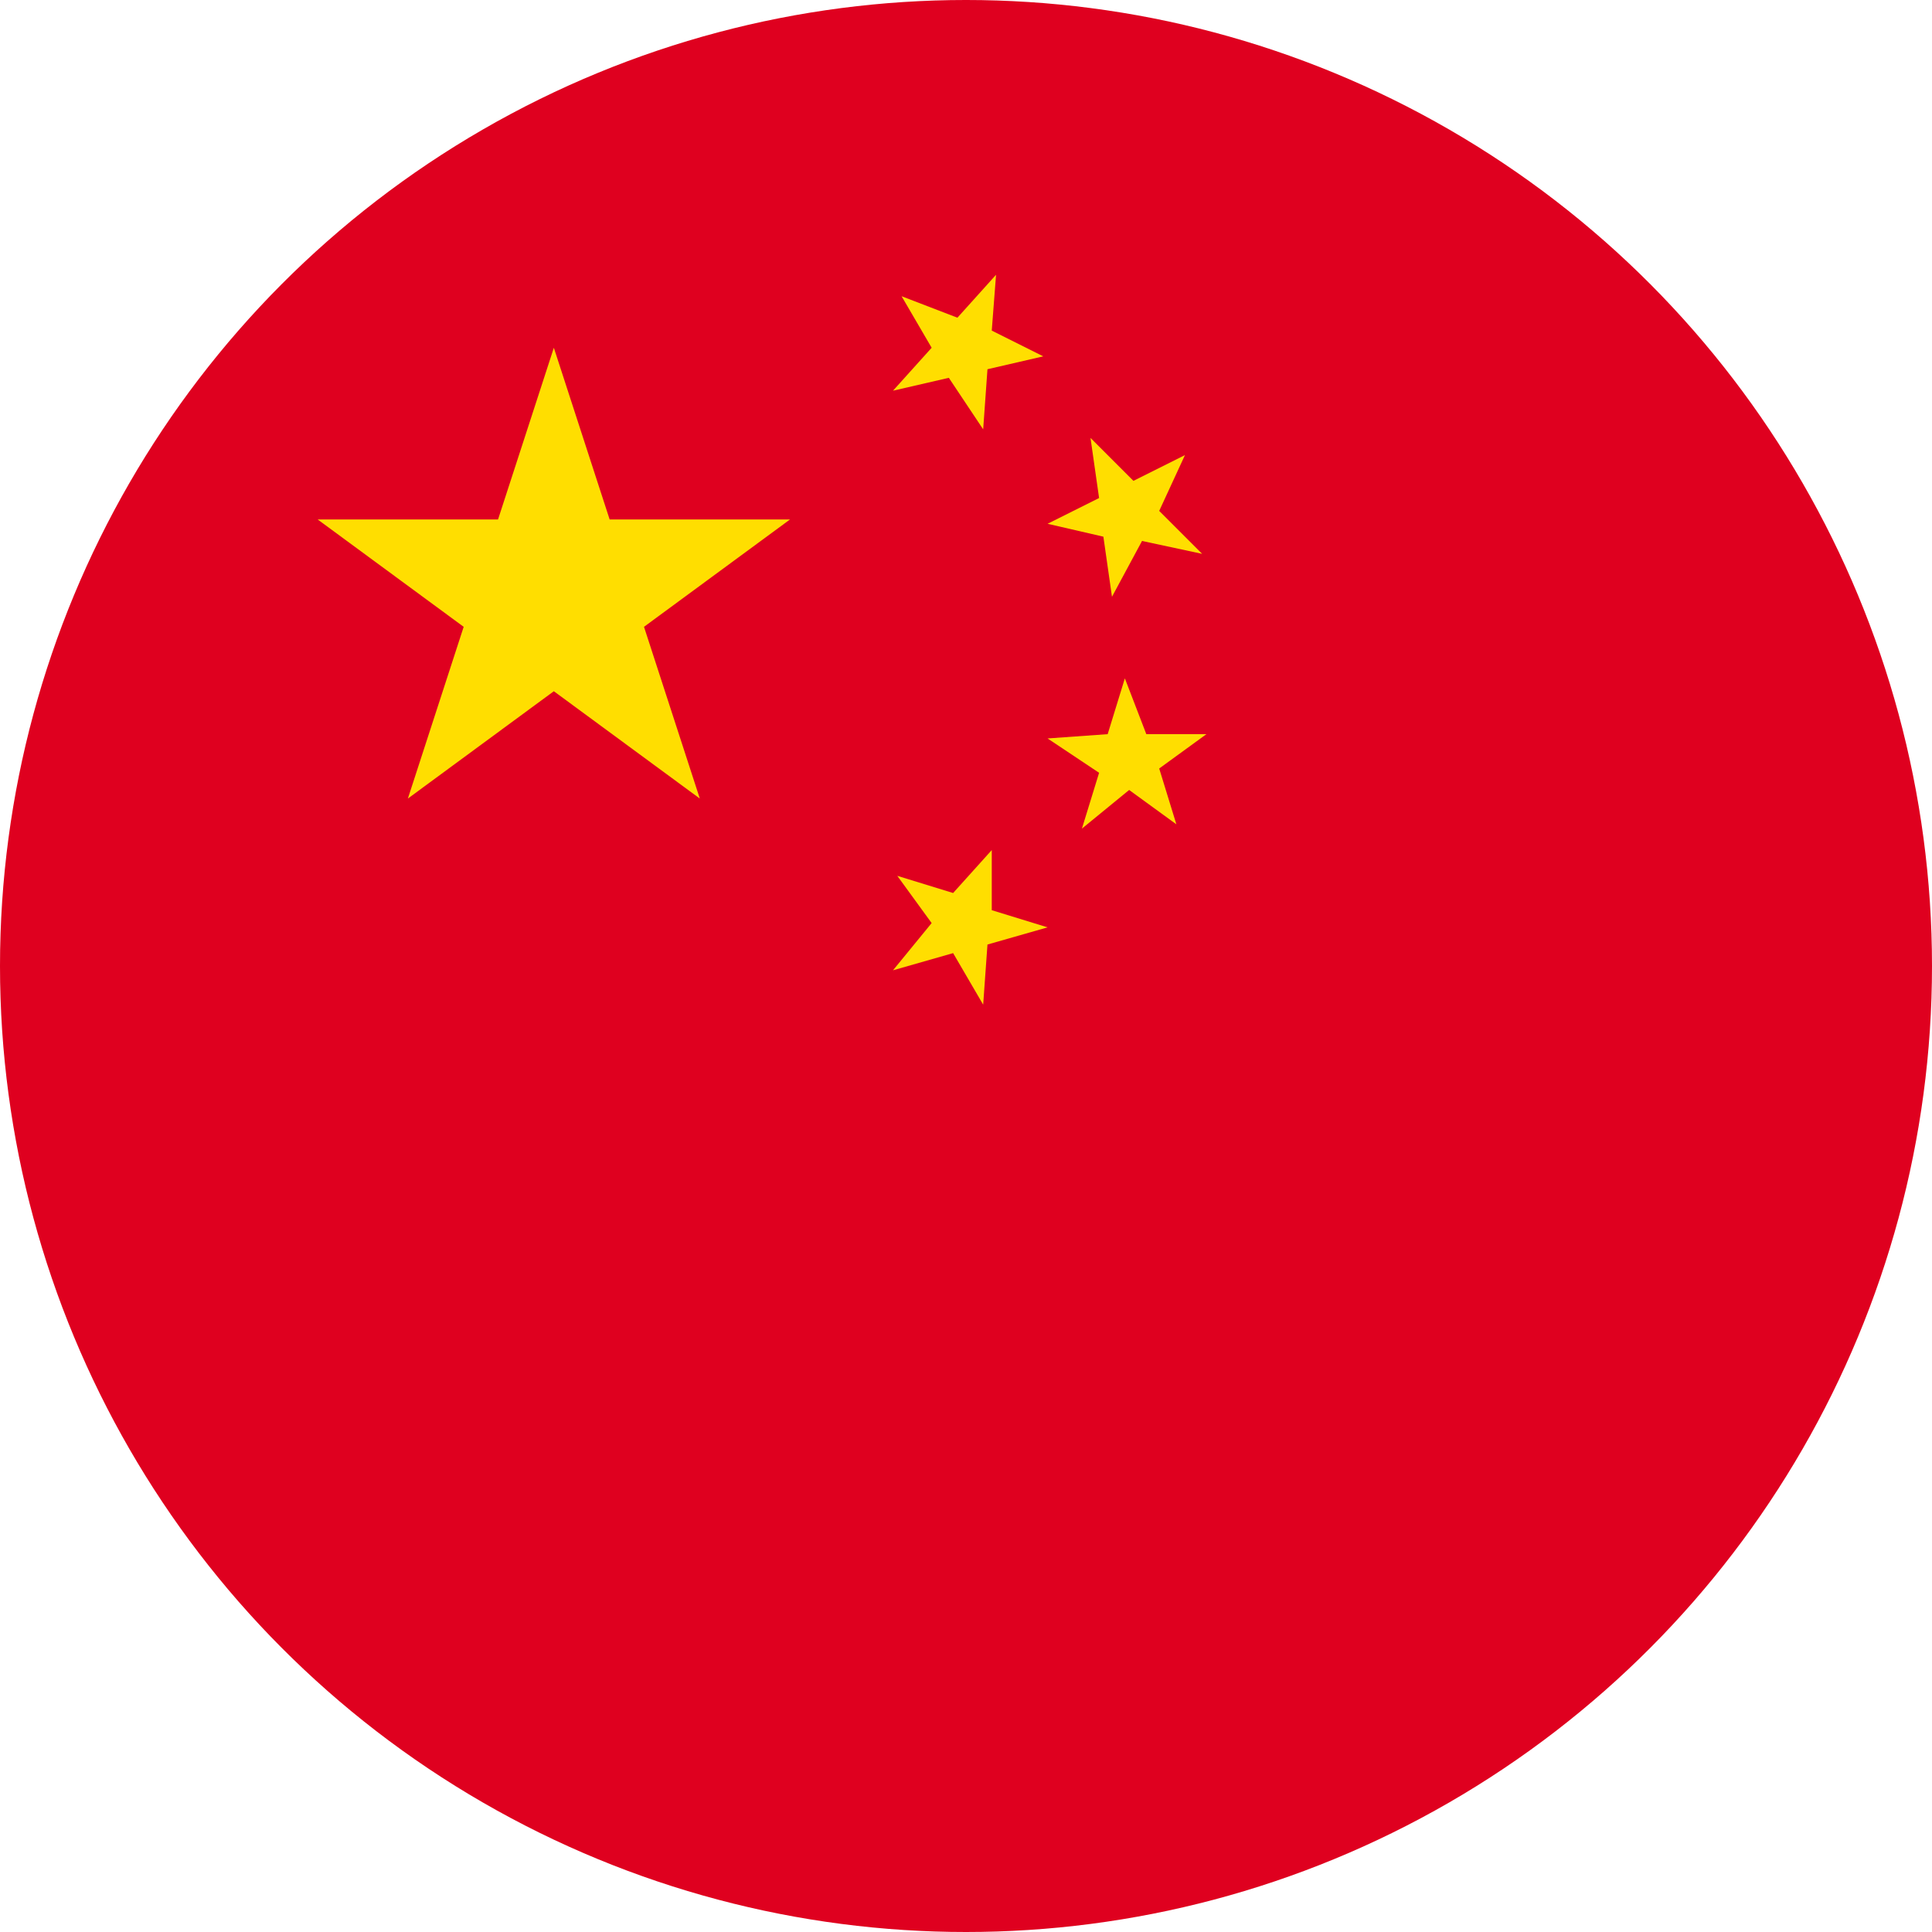 <?xml version="1.0" encoding="utf-8"?>
<!-- Generator: Adobe Illustrator 27.9.0, SVG Export Plug-In . SVG Version: 6.00 Build 0)  -->
<svg version="1.1" id="レイヤー_1" xmlns="http://www.w3.org/2000/svg" xmlns:xlink="http://www.w3.org/1999/xlink" x="0px"
	 y="0px" viewBox="0 0 45 45" style="enable-background:new 0 0 45 45;" xml:space="preserve">
<style type="text/css">
	.st0{fill:#DF001F;}
	.st1{fill:#FFDE00;}
</style>
<g id="XMLID_3773_">
	<g id="XMLID_3780_">
		<circle id="XMLID_3781_" class="st0" cx="22.5" cy="22.5" r="22.5"/>
	</g>
	<g id="XMLID_3774_">
		<polygon id="XMLID_3779_" class="st1" points="12.9,8.1 14.2,12.1 18.4,12.1 15,14.6 16.3,18.6 12.9,16.1 9.5,18.6 10.8,14.6 
			7.4,12.1 11.6,12.1 		"/>
		<polygon id="XMLID_3778_" class="st1" points="23.2,6.4 23.1,7.7 24.3,8.3 23,8.6 22.9,10 22.1,8.8 20.8,9.1 21.7,8.1 21,6.9 
			22.3,7.4 		"/>
		<polygon id="XMLID_3777_" class="st1" points="27.6,10.6 27,11.9 28,12.9 26.6,12.6 25.9,13.9 25.7,12.5 24.4,12.2 25.6,11.6 
			25.4,10.2 26.4,11.2 		"/>
		<polygon id="XMLID_3776_" class="st1" points="28.1,17.1 27,17.9 27.4,19.2 26.3,18.4 25.2,19.3 25.6,18 24.4,17.2 25.8,17.1 
			26.2,15.8 26.7,17.1 		"/>
		<polygon id="XMLID_3775_" class="st1" points="24.4,21.6 23,22 22.9,23.4 22.2,22.2 20.8,22.6 21.7,21.5 20.9,20.4 22.2,20.8 
			23.1,19.8 23.1,21.2 		"/>
	</g>
</g>
</svg>
